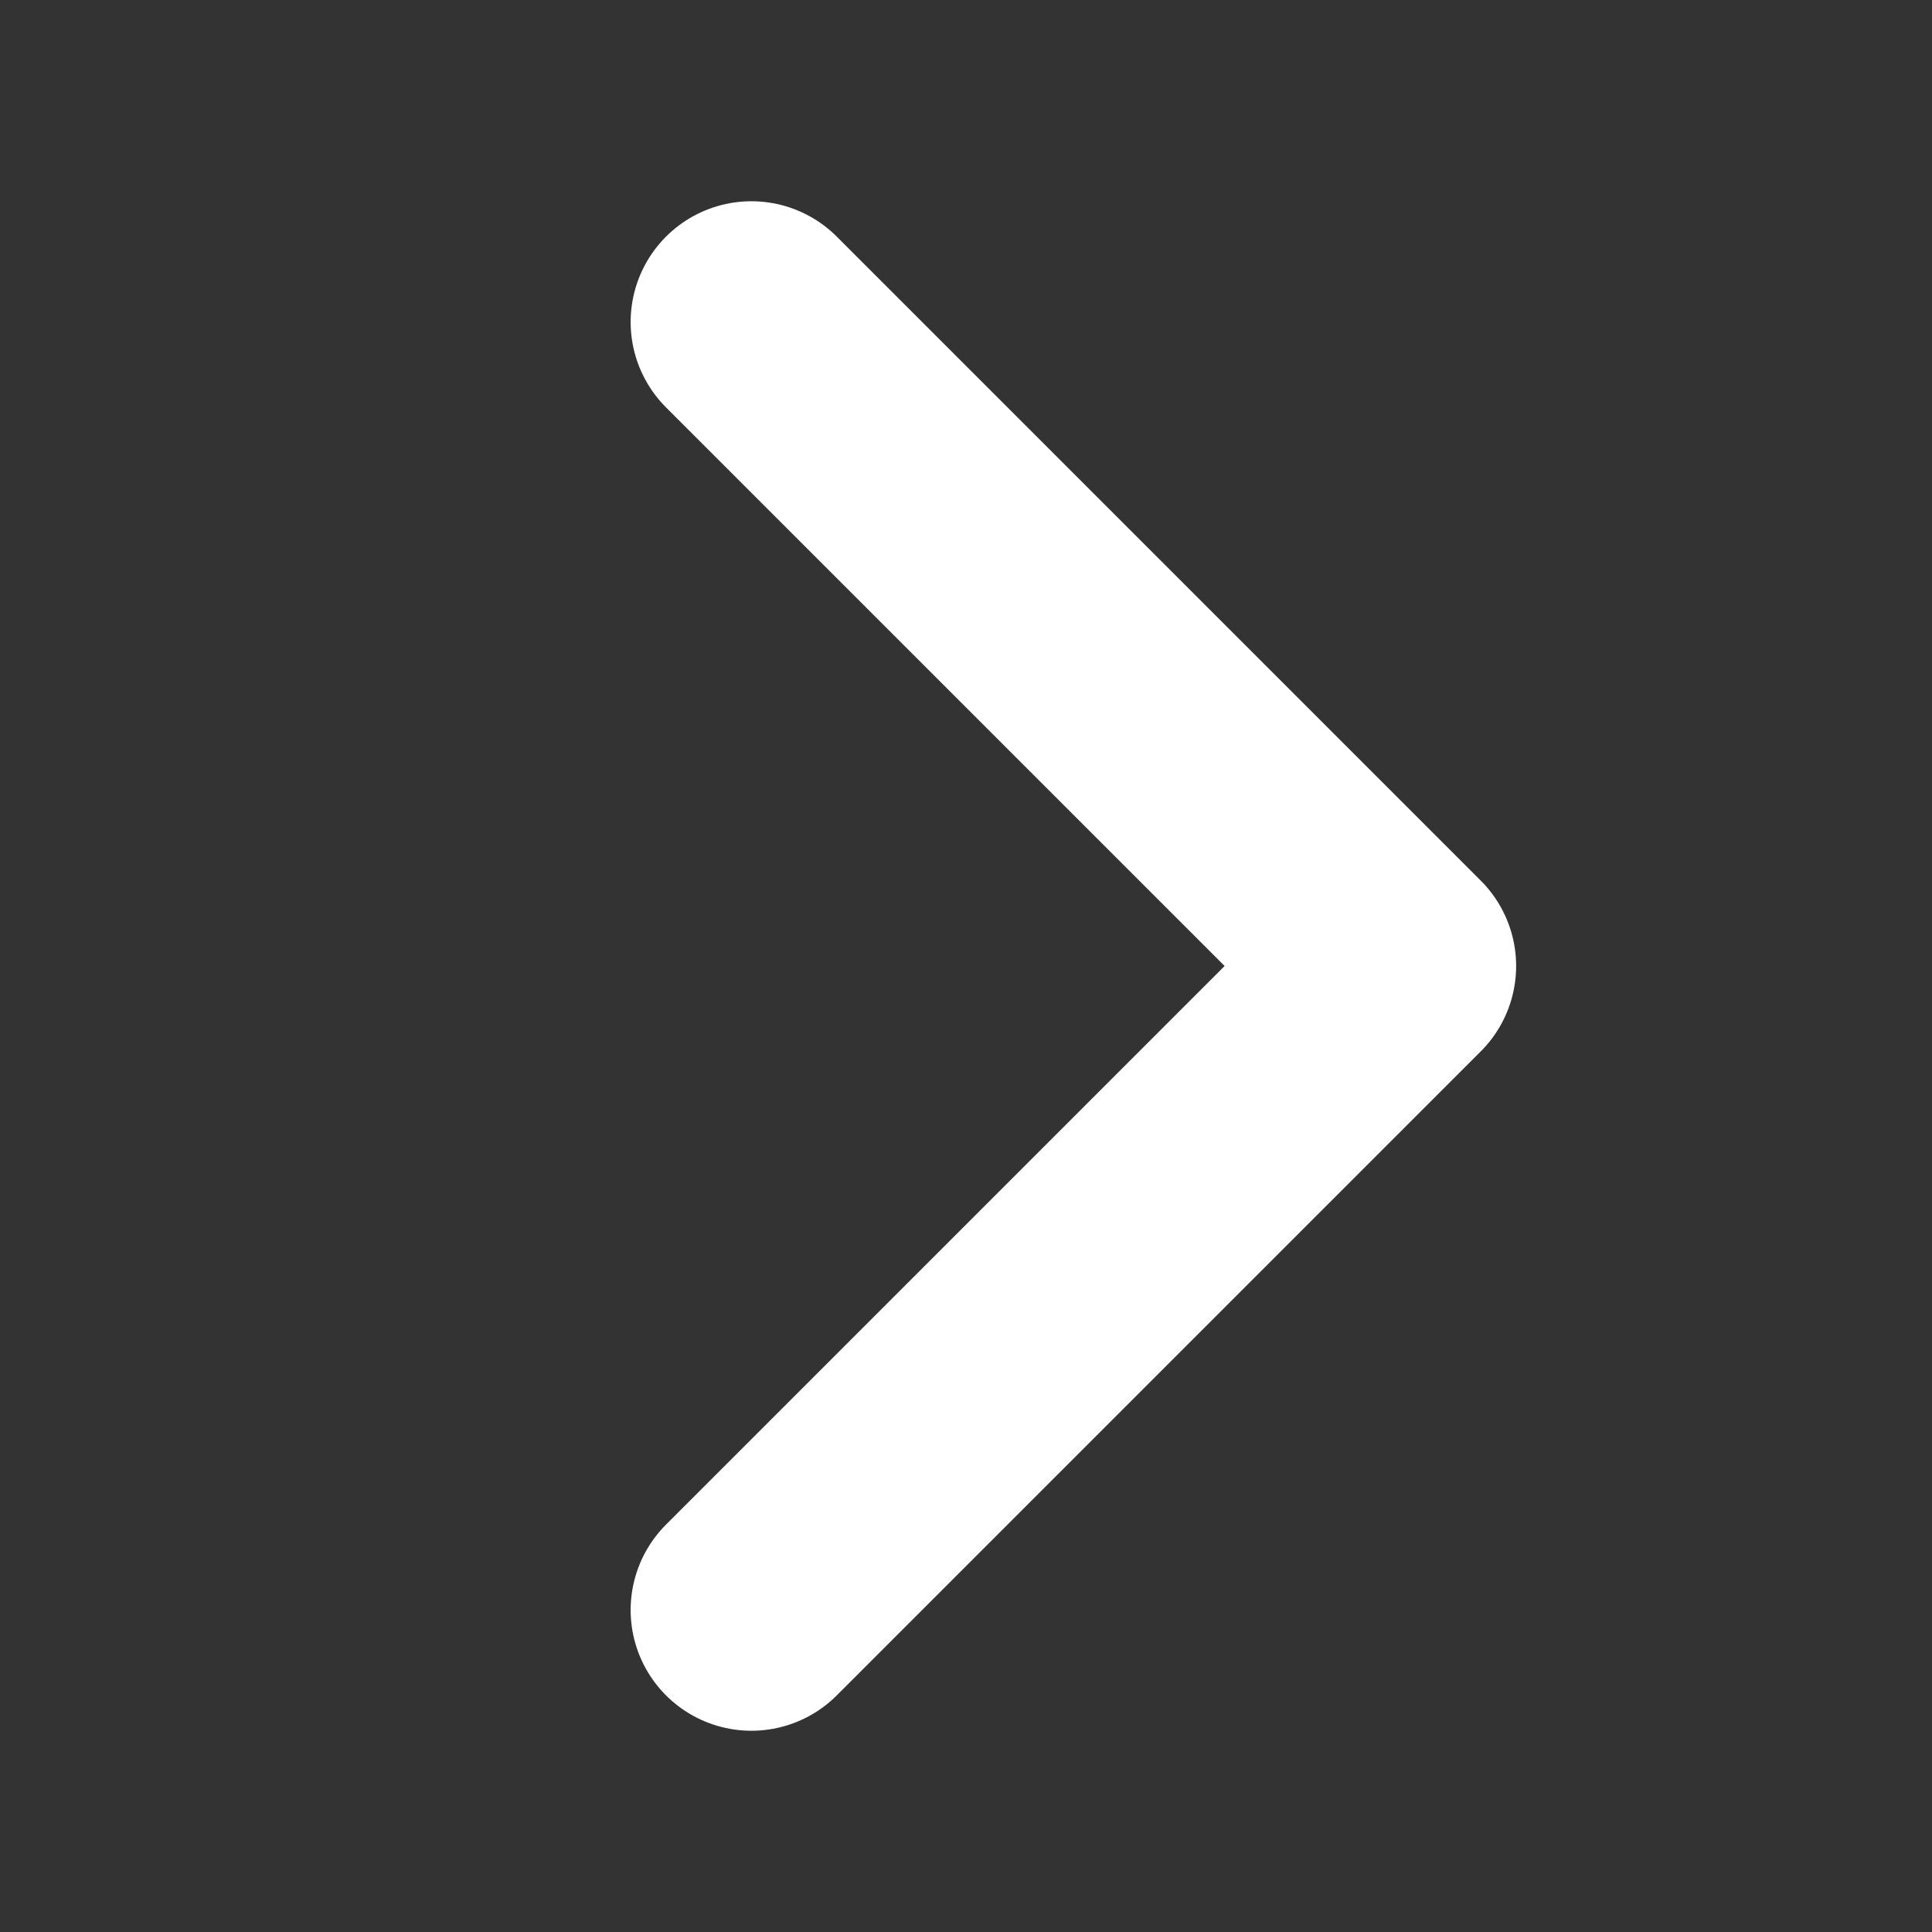 <svg width="24" height="24" viewBox="0 0 24 24" fill="none" xmlns="http://www.w3.org/2000/svg">
<rect x="0" y="0" width="24" height="24" fill="#333333" stroke="none"/>
<path d="M9.334 20L17.334 12L9.334 4" stroke="white" stroke-width="3" stroke-linecap="round" stroke-linejoin="round"/>
</svg>
